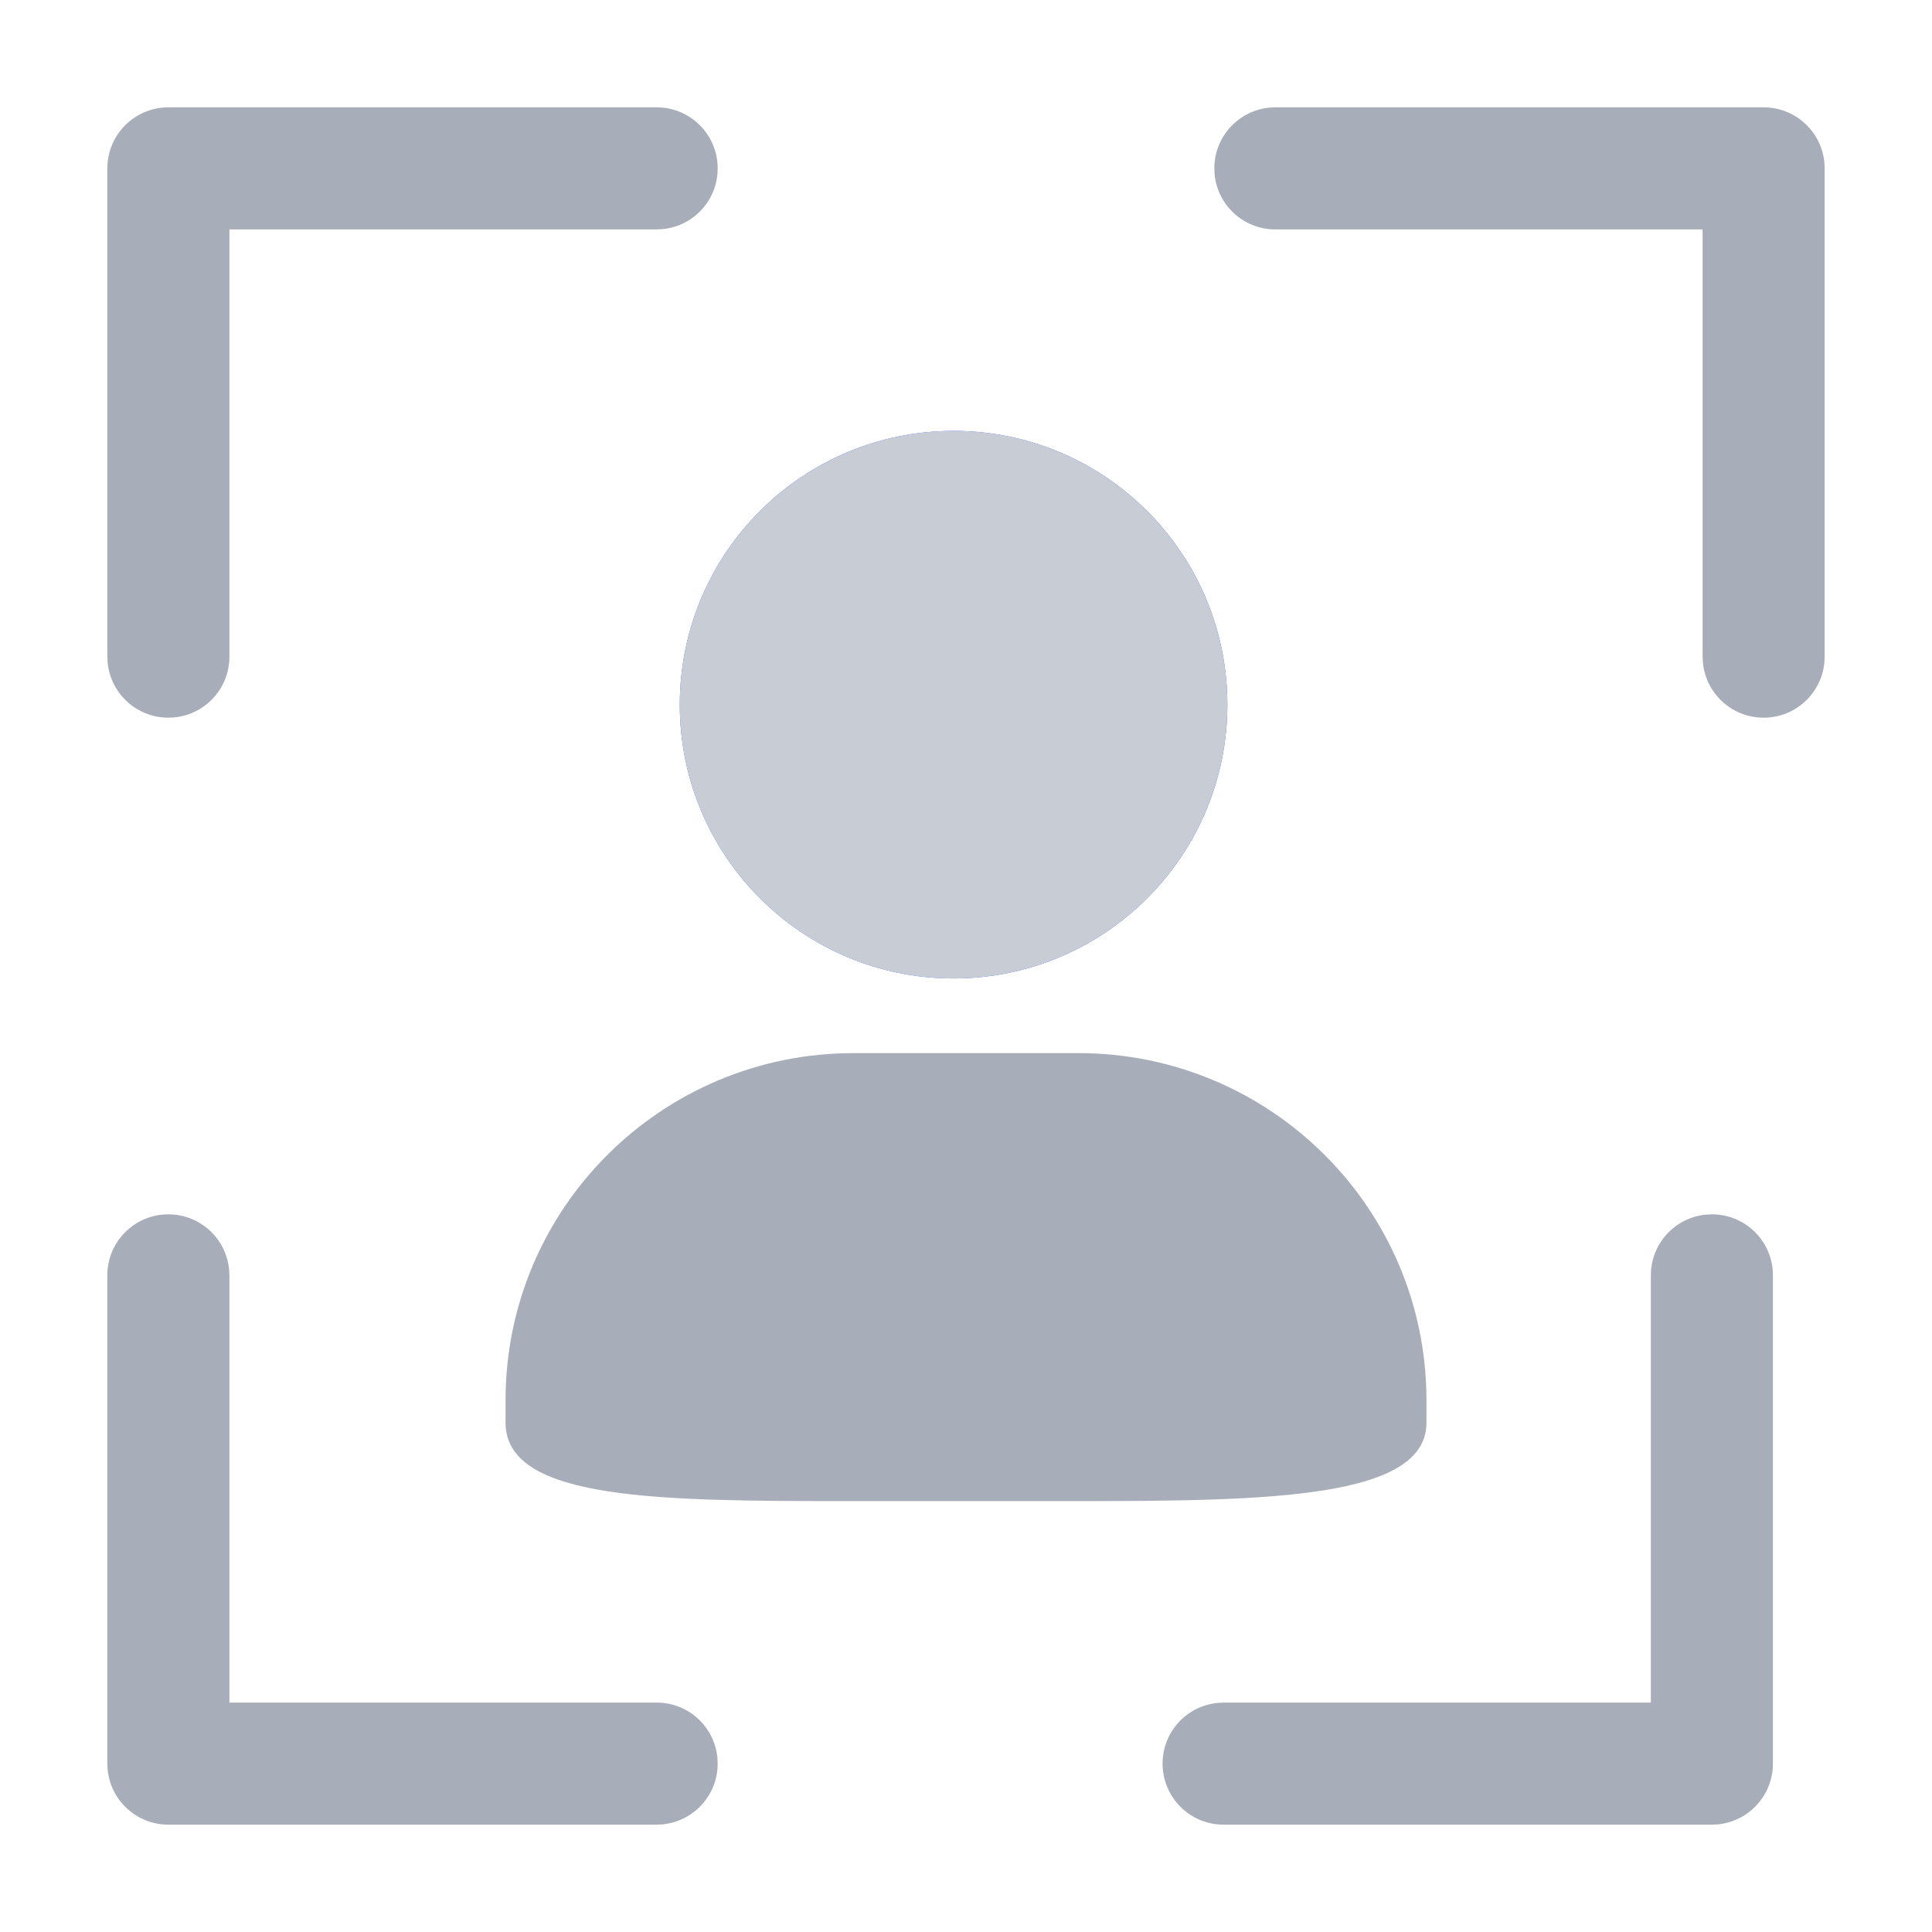 <?xml version="1.0" encoding="UTF-8"?>
<svg width="36px" height="36px" viewBox="0 0 36 36" version="1.1" xmlns="http://www.w3.org/2000/svg" xmlns:xlink="http://www.w3.org/1999/xlink">
    <title>编组 90</title>
    <g id="页面-1" stroke="none" stroke-width="1" fill="none" fill-rule="evenodd">
        <g id="图标" transform="translate(-119, -99)">
            <g id="编组-90" transform="translate(119, 99)">
                <g id="编组-89" transform="translate(2, 2)" fill-rule="nonzero">
                    <g id="编组-86">
                        <path d="M15.768,6.029 C18.586,6.029 20.87,8.313 20.87,11.13 C20.87,13.948 18.586,16.232 15.768,16.232 C12.951,16.232 10.667,13.948 10.667,11.13 C10.667,8.312 12.951,6.029 15.768,6.029 L15.768,6.029 L15.768,6.029 Z" id="路径" fill="#2B58F9"></path>
                        <path d="M15.768,6.029 C18.586,6.029 20.87,8.313 20.87,11.13 C20.87,13.948 18.586,16.232 15.768,16.232 C12.951,16.232 10.667,13.948 10.667,11.13 C10.667,8.312 12.951,6.029 15.768,6.029 L15.768,6.029 L15.768,6.029 Z" id="路径" fill="#C8CDD5"></path>
                        <path d="M13.907,17.623 L18.093,17.623 C21.676,17.623 24.58,20.519 24.58,24.092 L24.58,24.509 C24.58,25.917 21.675,25.971 18.093,25.971 L13.907,25.971 C10.324,25.971 7.42,25.969 7.42,24.509 L7.42,24.092 C7.42,20.519 10.324,17.623 13.907,17.623 L13.907,17.623 L13.907,17.623 Z" id="路径" fill="#A8AEB9"></path>
                        <g id="编组-85" fill="#A8AEB9">
                            <path d="M1.137,20.627 C1.723,20.627 2.213,21.072 2.269,21.655 L2.275,21.764 L2.275,29.725 L10.236,29.725 C10.822,29.725 11.312,30.17 11.368,30.753 L11.373,30.863 C11.373,31.448 10.928,31.938 10.345,31.995 L10.236,32 L1.137,32 C0.552,32 0.062,31.555 0.005,30.972 L0,30.863 L0,21.764 C0,21.136 0.509,20.627 1.137,20.627 Z" id="路径"></path>
                            <path d="M29.899,20.627 C30.485,20.627 30.975,21.072 31.031,21.655 L31.036,21.764 L31.036,30.863 C31.036,31.448 30.591,31.938 30.008,31.995 L29.899,32 L20.8,32 C20.193,32 19.693,31.523 19.664,30.917 C19.635,30.311 20.086,29.789 20.69,29.731 L20.8,29.725 L28.761,29.725 L28.761,21.764 C28.761,21.178 29.206,20.688 29.79,20.632 L29.899,20.627 Z" id="路径"></path>
                            <path d="M10.237,0 C10.843,0 11.343,0.477 11.372,1.083 C11.401,1.689 10.95,2.211 10.346,2.269 L10.237,2.275 L2.275,2.275 L2.275,10.236 C2.275,10.822 1.83,11.312 1.247,11.368 L1.137,11.373 C0.552,11.373 0.062,10.928 0.005,10.345 L0,10.236 L0,1.137 C0,0.552 0.445,0.062 1.028,0.005 L1.137,0 L10.237,0 Z" id="路径"></path>
                            <path d="M30.863,0 C31.448,0 31.938,0.445 31.995,1.028 L32,1.137 L32,10.237 C32,10.843 31.523,11.343 30.917,11.372 C30.311,11.401 29.789,10.95 29.731,10.346 L29.725,10.237 L29.725,2.275 L21.764,2.275 C21.178,2.275 20.688,1.83 20.632,1.247 L20.627,1.137 C20.627,0.552 21.072,0.062 21.655,0.005 L21.764,0 L30.863,0 Z" id="路径"></path>
                        </g>
                    </g>
                </g>
                <rect id="矩形" x="0" y="0" width="36" height="36"></rect>
            </g>
        </g>
    </g>
</svg>